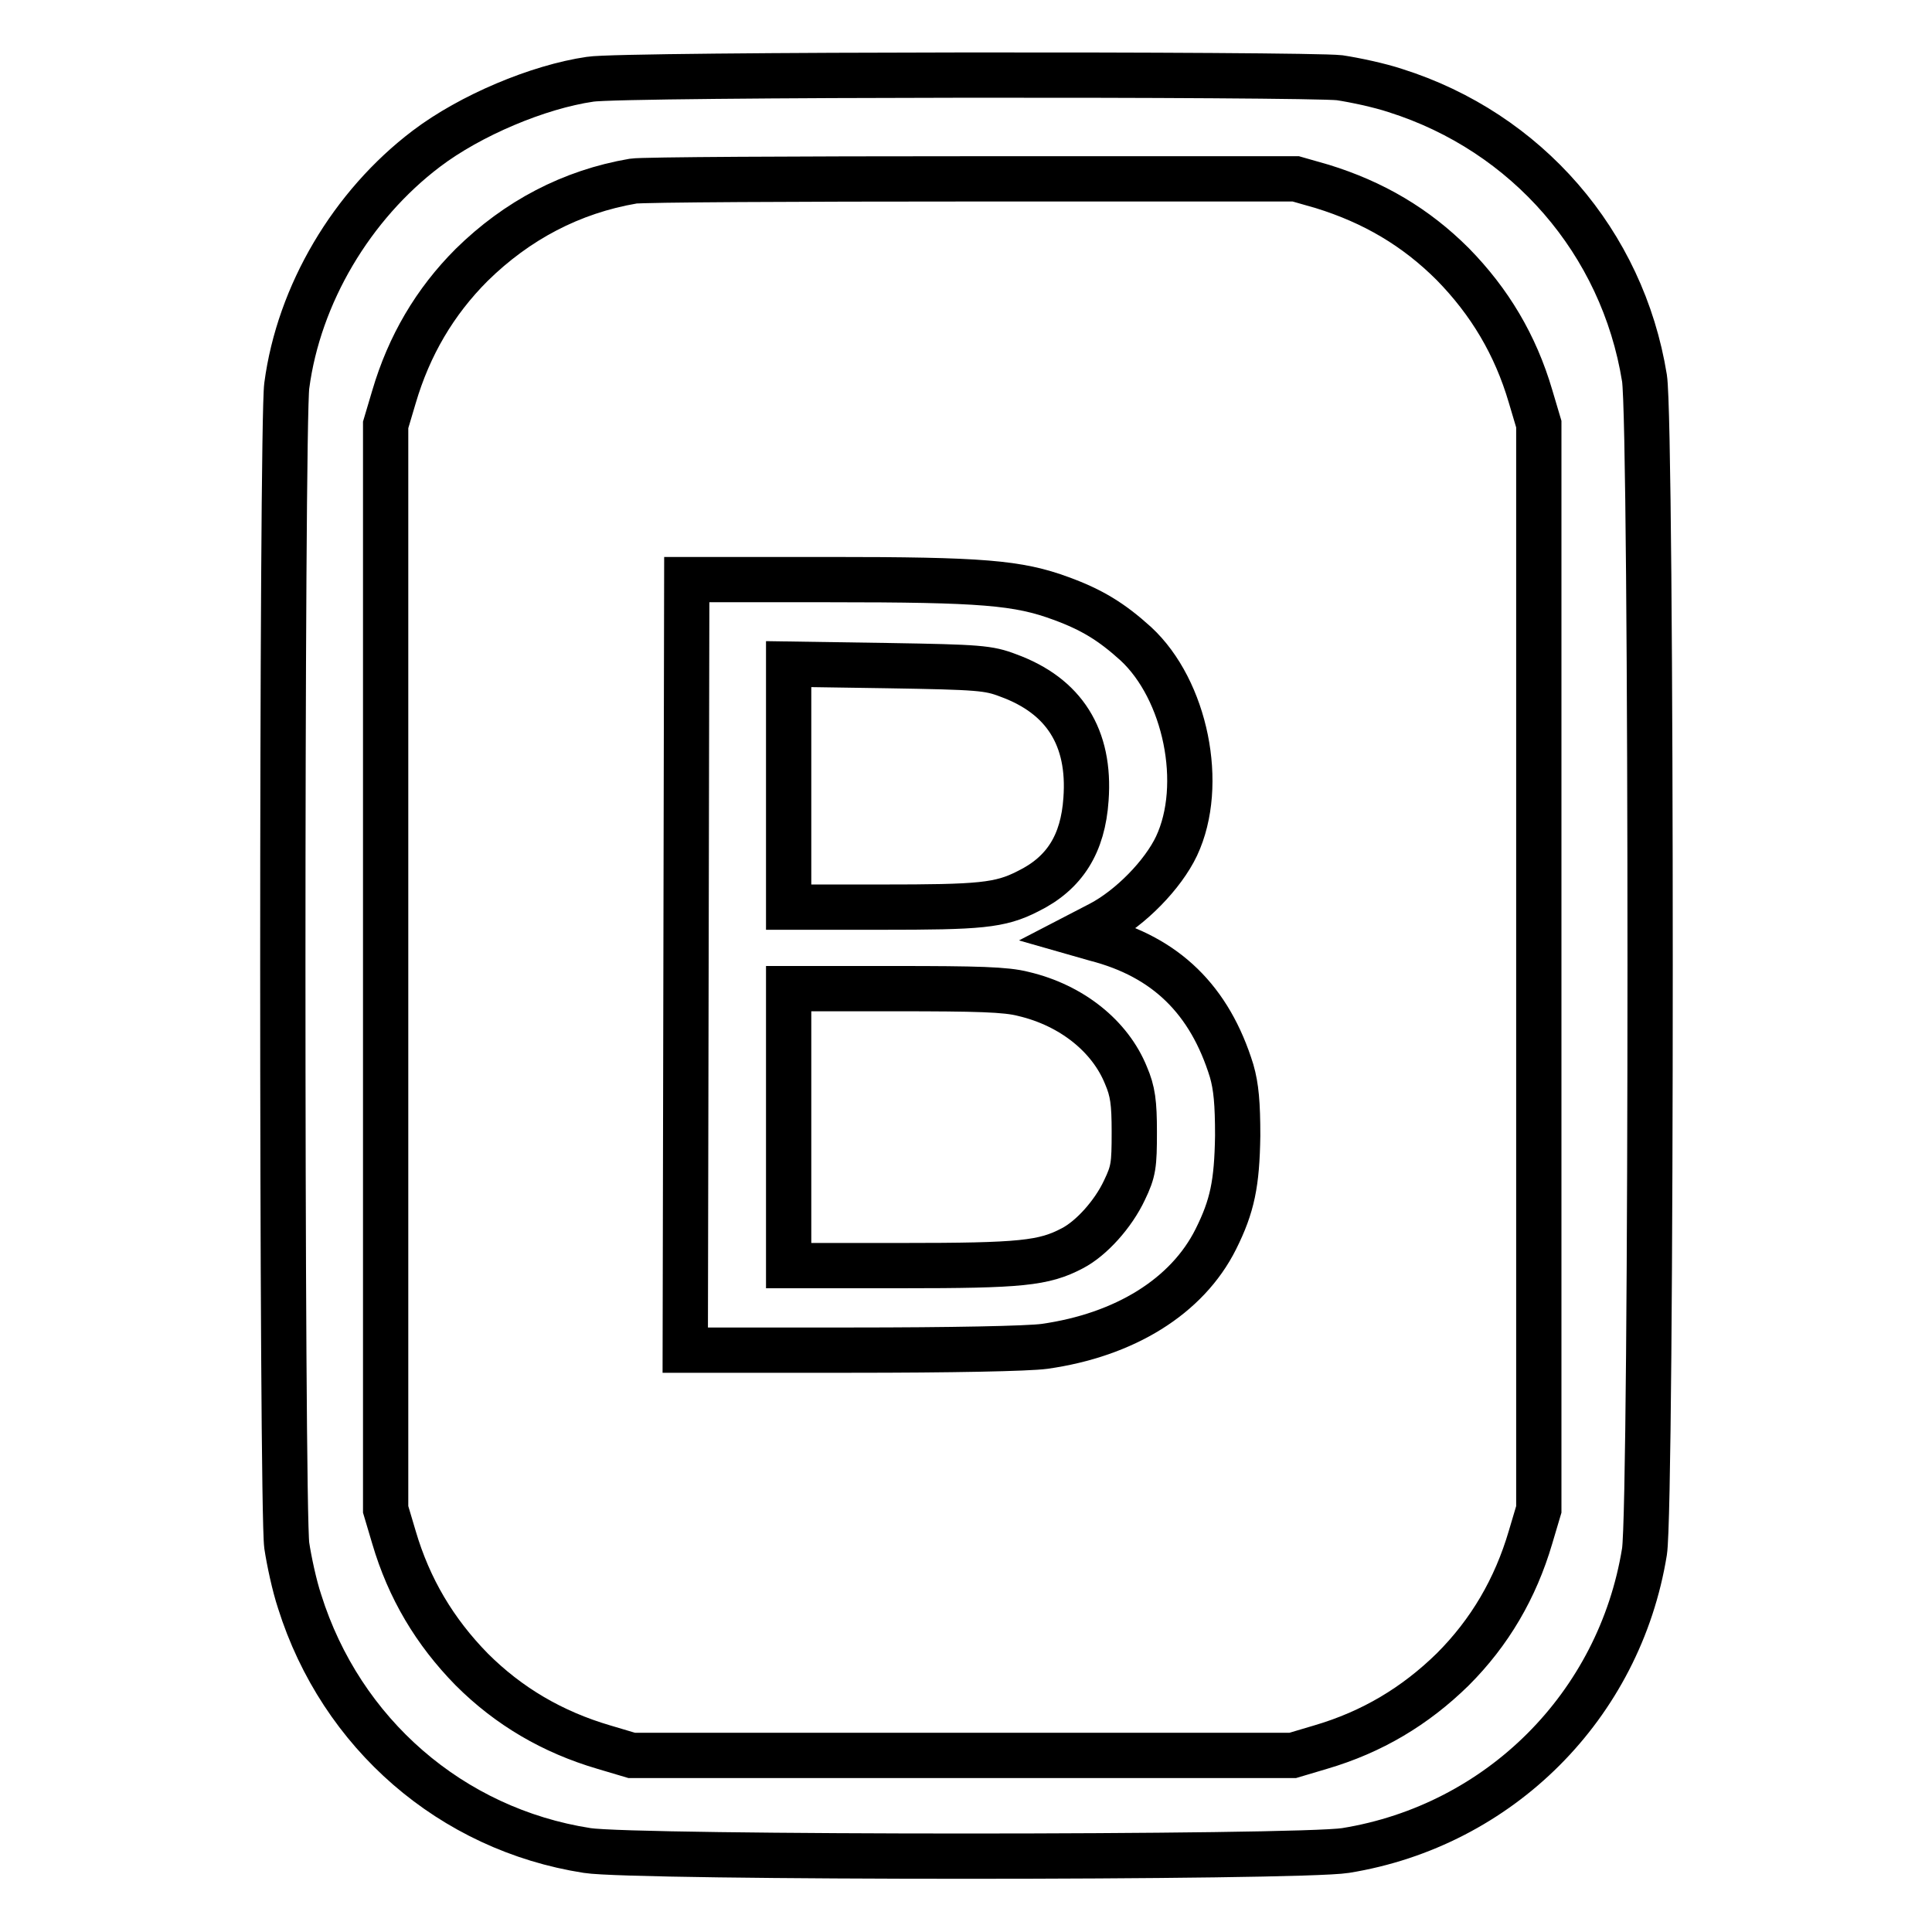 <?xml version="1.0" encoding="utf-8"?>
<!-- Svg Vector Icons : http://www.onlinewebfonts.com/icon -->
<!DOCTYPE svg PUBLIC "-//W3C//DTD SVG 1.1//EN" "http://www.w3.org/Graphics/SVG/1.1/DTD/svg11.dtd">
<svg version="1.1" xmlns="http://www.w3.org/2000/svg" xmlns:xlink="http://www.w3.org/1999/xlink" x="0px" y="0px" viewBox="0 0 256 256" enable-background="new 0 0 256 256" xml:space="preserve">
<g><g><g><path stroke-width="6" fill-opacity="0" stroke="#000000"  d="M78.2,10.5c-6.9,1-15.9,4.8-21.7,9.2C46.6,27.2,39.6,39,38,51.1c-0.7,5-0.7,148.7,0,153.7c0.3,2,1,5.3,1.7,7.4c5.5,17.5,20.1,30.2,38.1,33c6.2,1,94.3,1,100.5,0c20.4-3.3,36.3-19.2,39.6-39.6c1-6.3,1-149.2,0-155.5c-2.9-18-15.6-32.6-33-38.1c-2.1-0.7-5.4-1.4-7.4-1.7C173,9.8,82.4,9.8,78.2,10.5z M175.2,24.7c6.8,2.1,12.4,5.4,17.3,10.3c4.9,5,8.3,10.7,10.3,17.5l1.1,3.7v71.9v71.9l-1.1,3.7c-2,6.8-5.4,12.6-10.3,17.5c-5,4.9-10.7,8.3-17.5,10.3l-3.7,1.1h-43.8H83.7l-3.7-1.1c-6.8-2-12.6-5.4-17.5-10.3c-4.9-5-8.3-10.7-10.3-17.5l-1.1-3.7v-71.9V56.3l1.1-3.7c2-6.8,5.4-12.6,10.3-17.5c6-5.9,13.2-9.7,21.4-11.1c1.2-0.2,21.5-0.3,45-0.3l42.8,0L175.2,24.7z"/><path stroke-width="6" fill-opacity="0" stroke="#000000"  d="M90.9,127.9l-0.1,51h22c13.2,0,23.4-0.2,25.6-0.5c10.6-1.5,18.9-6.6,22.7-14.2c2.2-4.4,2.8-7.4,2.9-13.7c0-4.3-0.2-6.5-0.8-8.6c-2.9-9.4-8.7-15.1-18-17.5l-2.1-0.6l2.7-1.4c4-2.1,8.3-6.5,10.1-10.3c3.8-8.1,1.2-20.7-5.4-26.8c-3.2-2.9-5.8-4.5-9.9-6c-5.7-2.1-10.4-2.5-30.7-2.5H91L90.9,127.9z M133.6,89.5c7.4,2.7,10.9,8.2,10.3,16.4c-0.4,5.9-2.8,9.8-7.7,12.2c-3.7,1.9-6.4,2.1-19.4,2.1h-12.3v-16.1V88l13.2,0.2C129.7,88.4,131,88.5,133.6,89.5z M135.6,131.7c6.4,1.5,11.5,5.6,13.6,10.8c0.9,2.1,1.1,3.6,1.1,7.5c0,4.4-0.1,5.2-1.3,7.7c-1.5,3.2-4.4,6.4-6.9,7.7c-3.8,2-6.8,2.3-22.6,2.3h-15v-18.4V131h14.1C129.5,131,133.3,131.1,135.6,131.7z"/></g></g></g>
</svg>